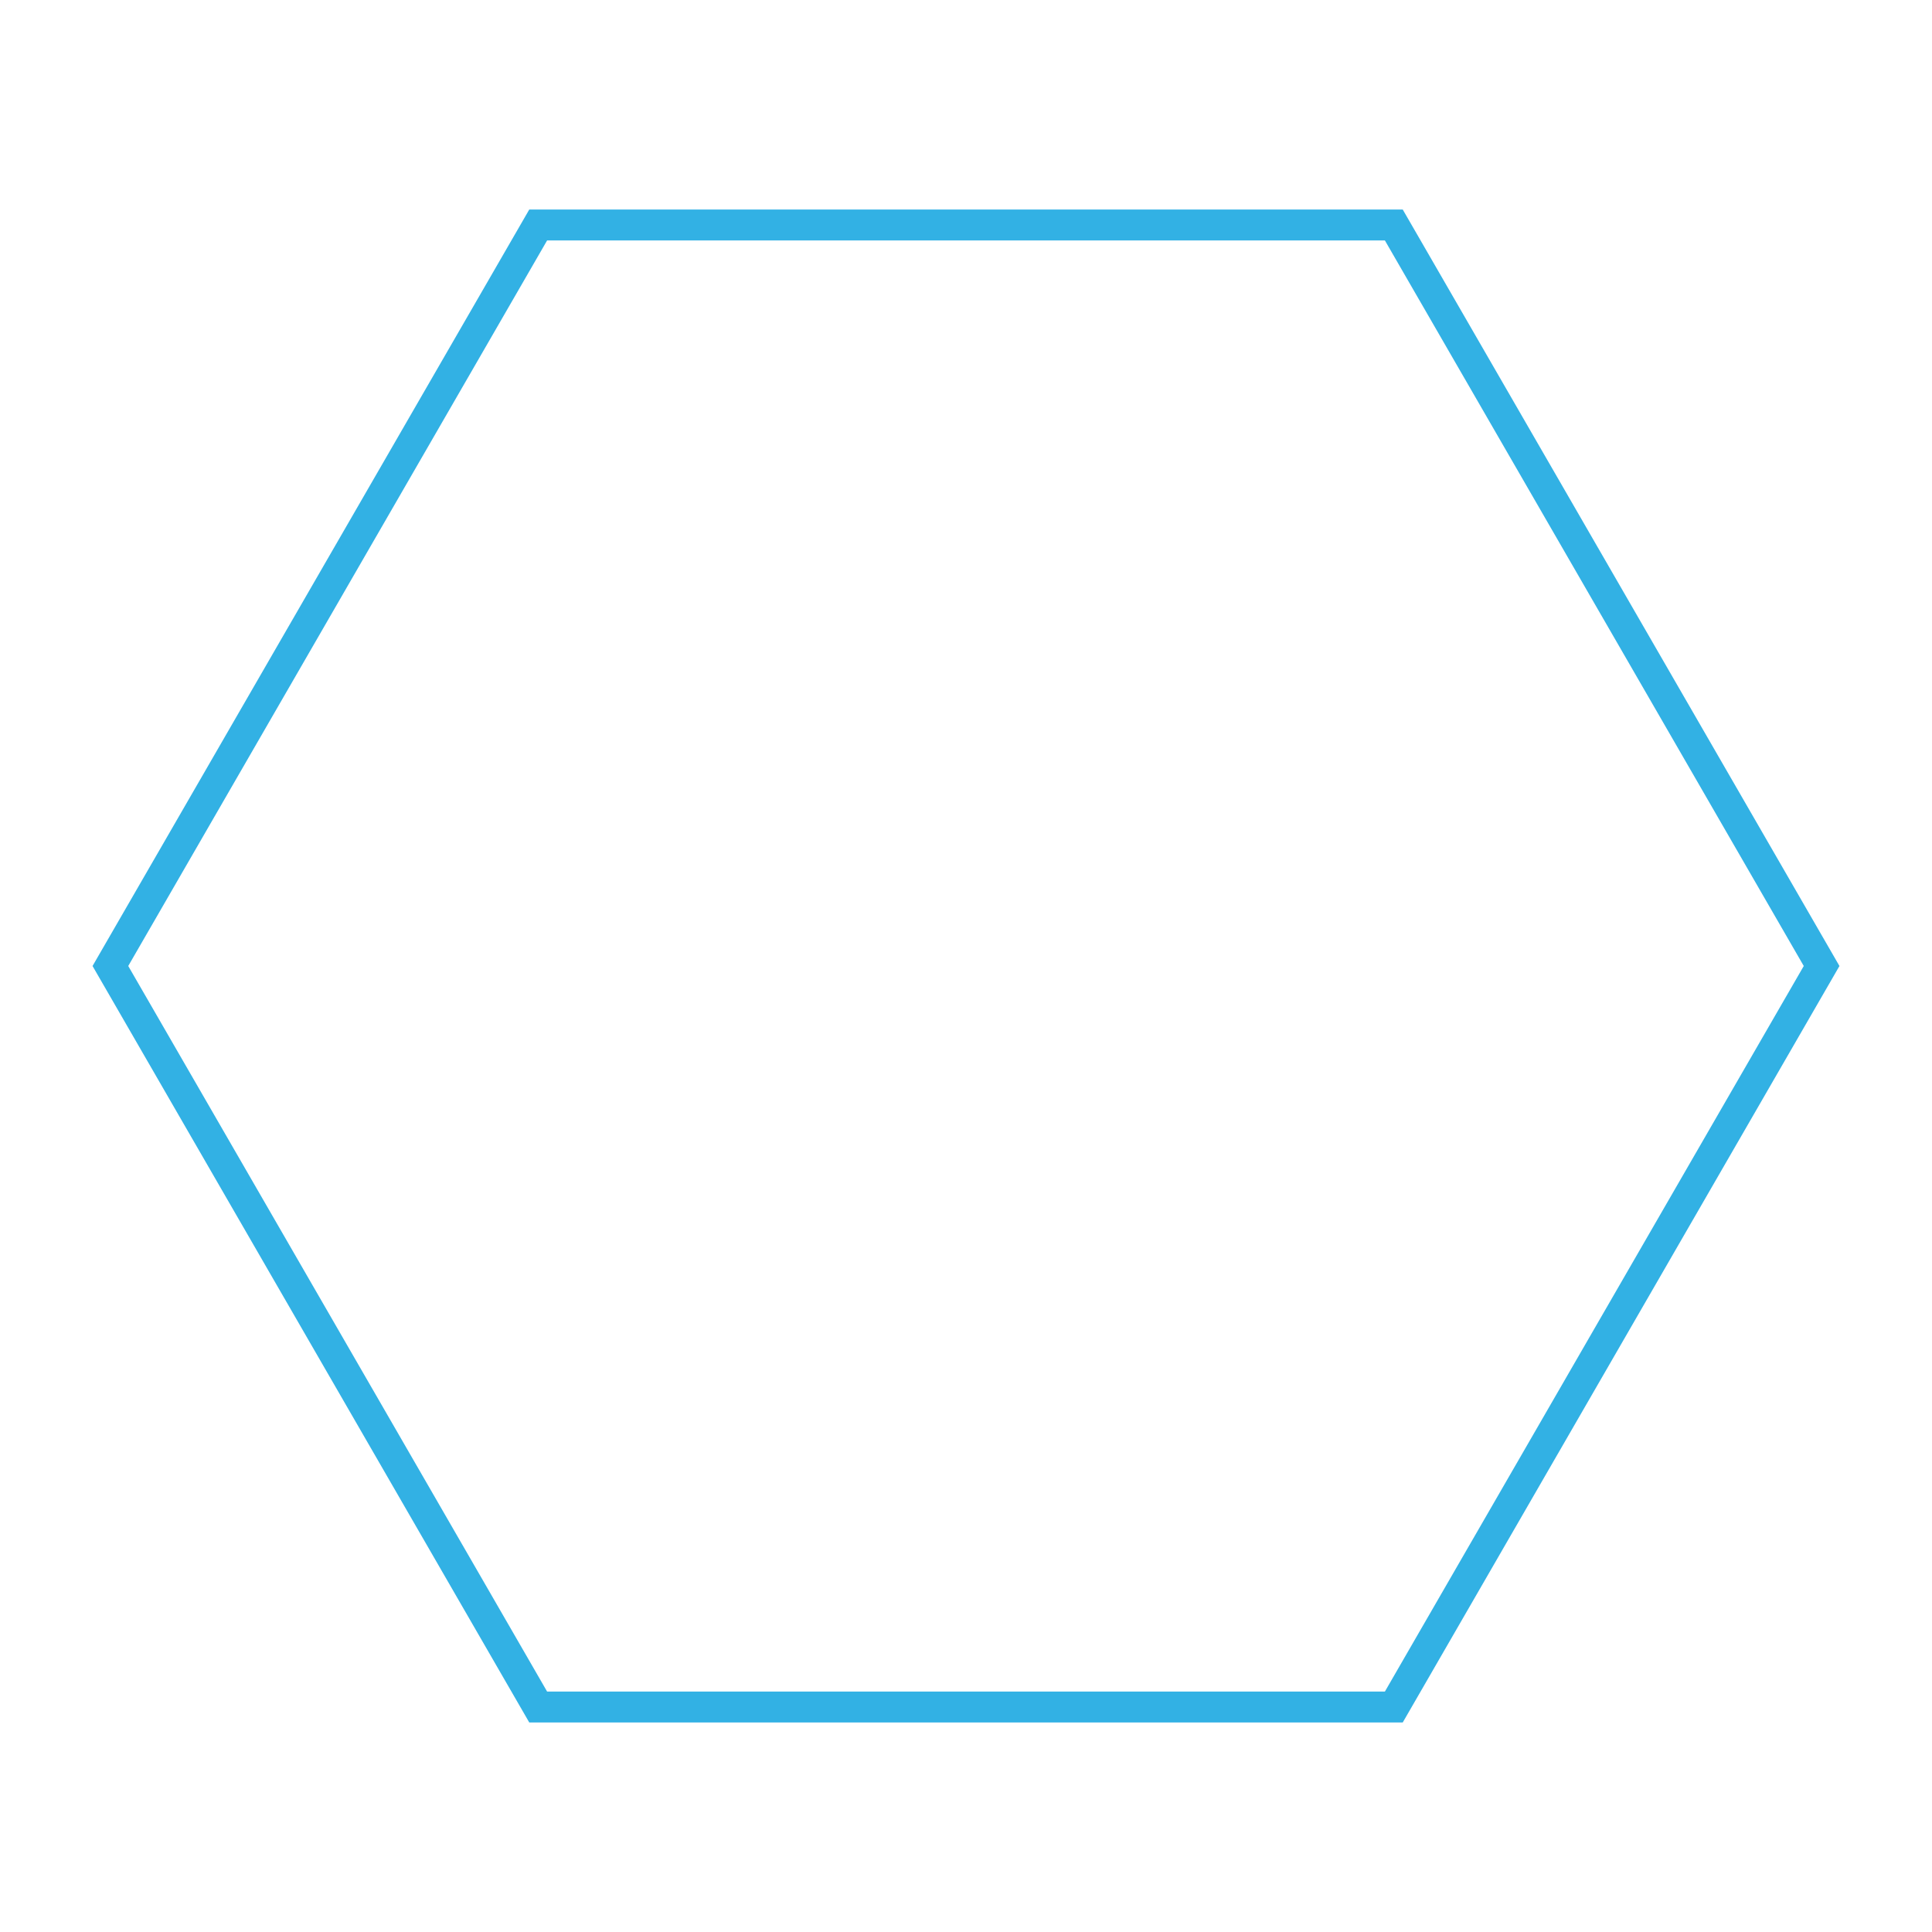 <?xml version="1.0" encoding="UTF-8"?>
<svg id="Layer_1" data-name="Layer 1" xmlns="http://www.w3.org/2000/svg" viewBox="0 0 500 500">
  <defs>
    <style>
      .cls-1 {
        fill: none;
        stroke: #32b1e4;
        stroke-miterlimit: 10;
        stroke-width: 8px;
      }
    </style>
  </defs>
  <polygon class="cls-1" points="360.72 58.23 139.28 58.23 28.57 250 139.28 441.77 360.72 441.77 471.43 250 360.72 58.23"/>
</svg>